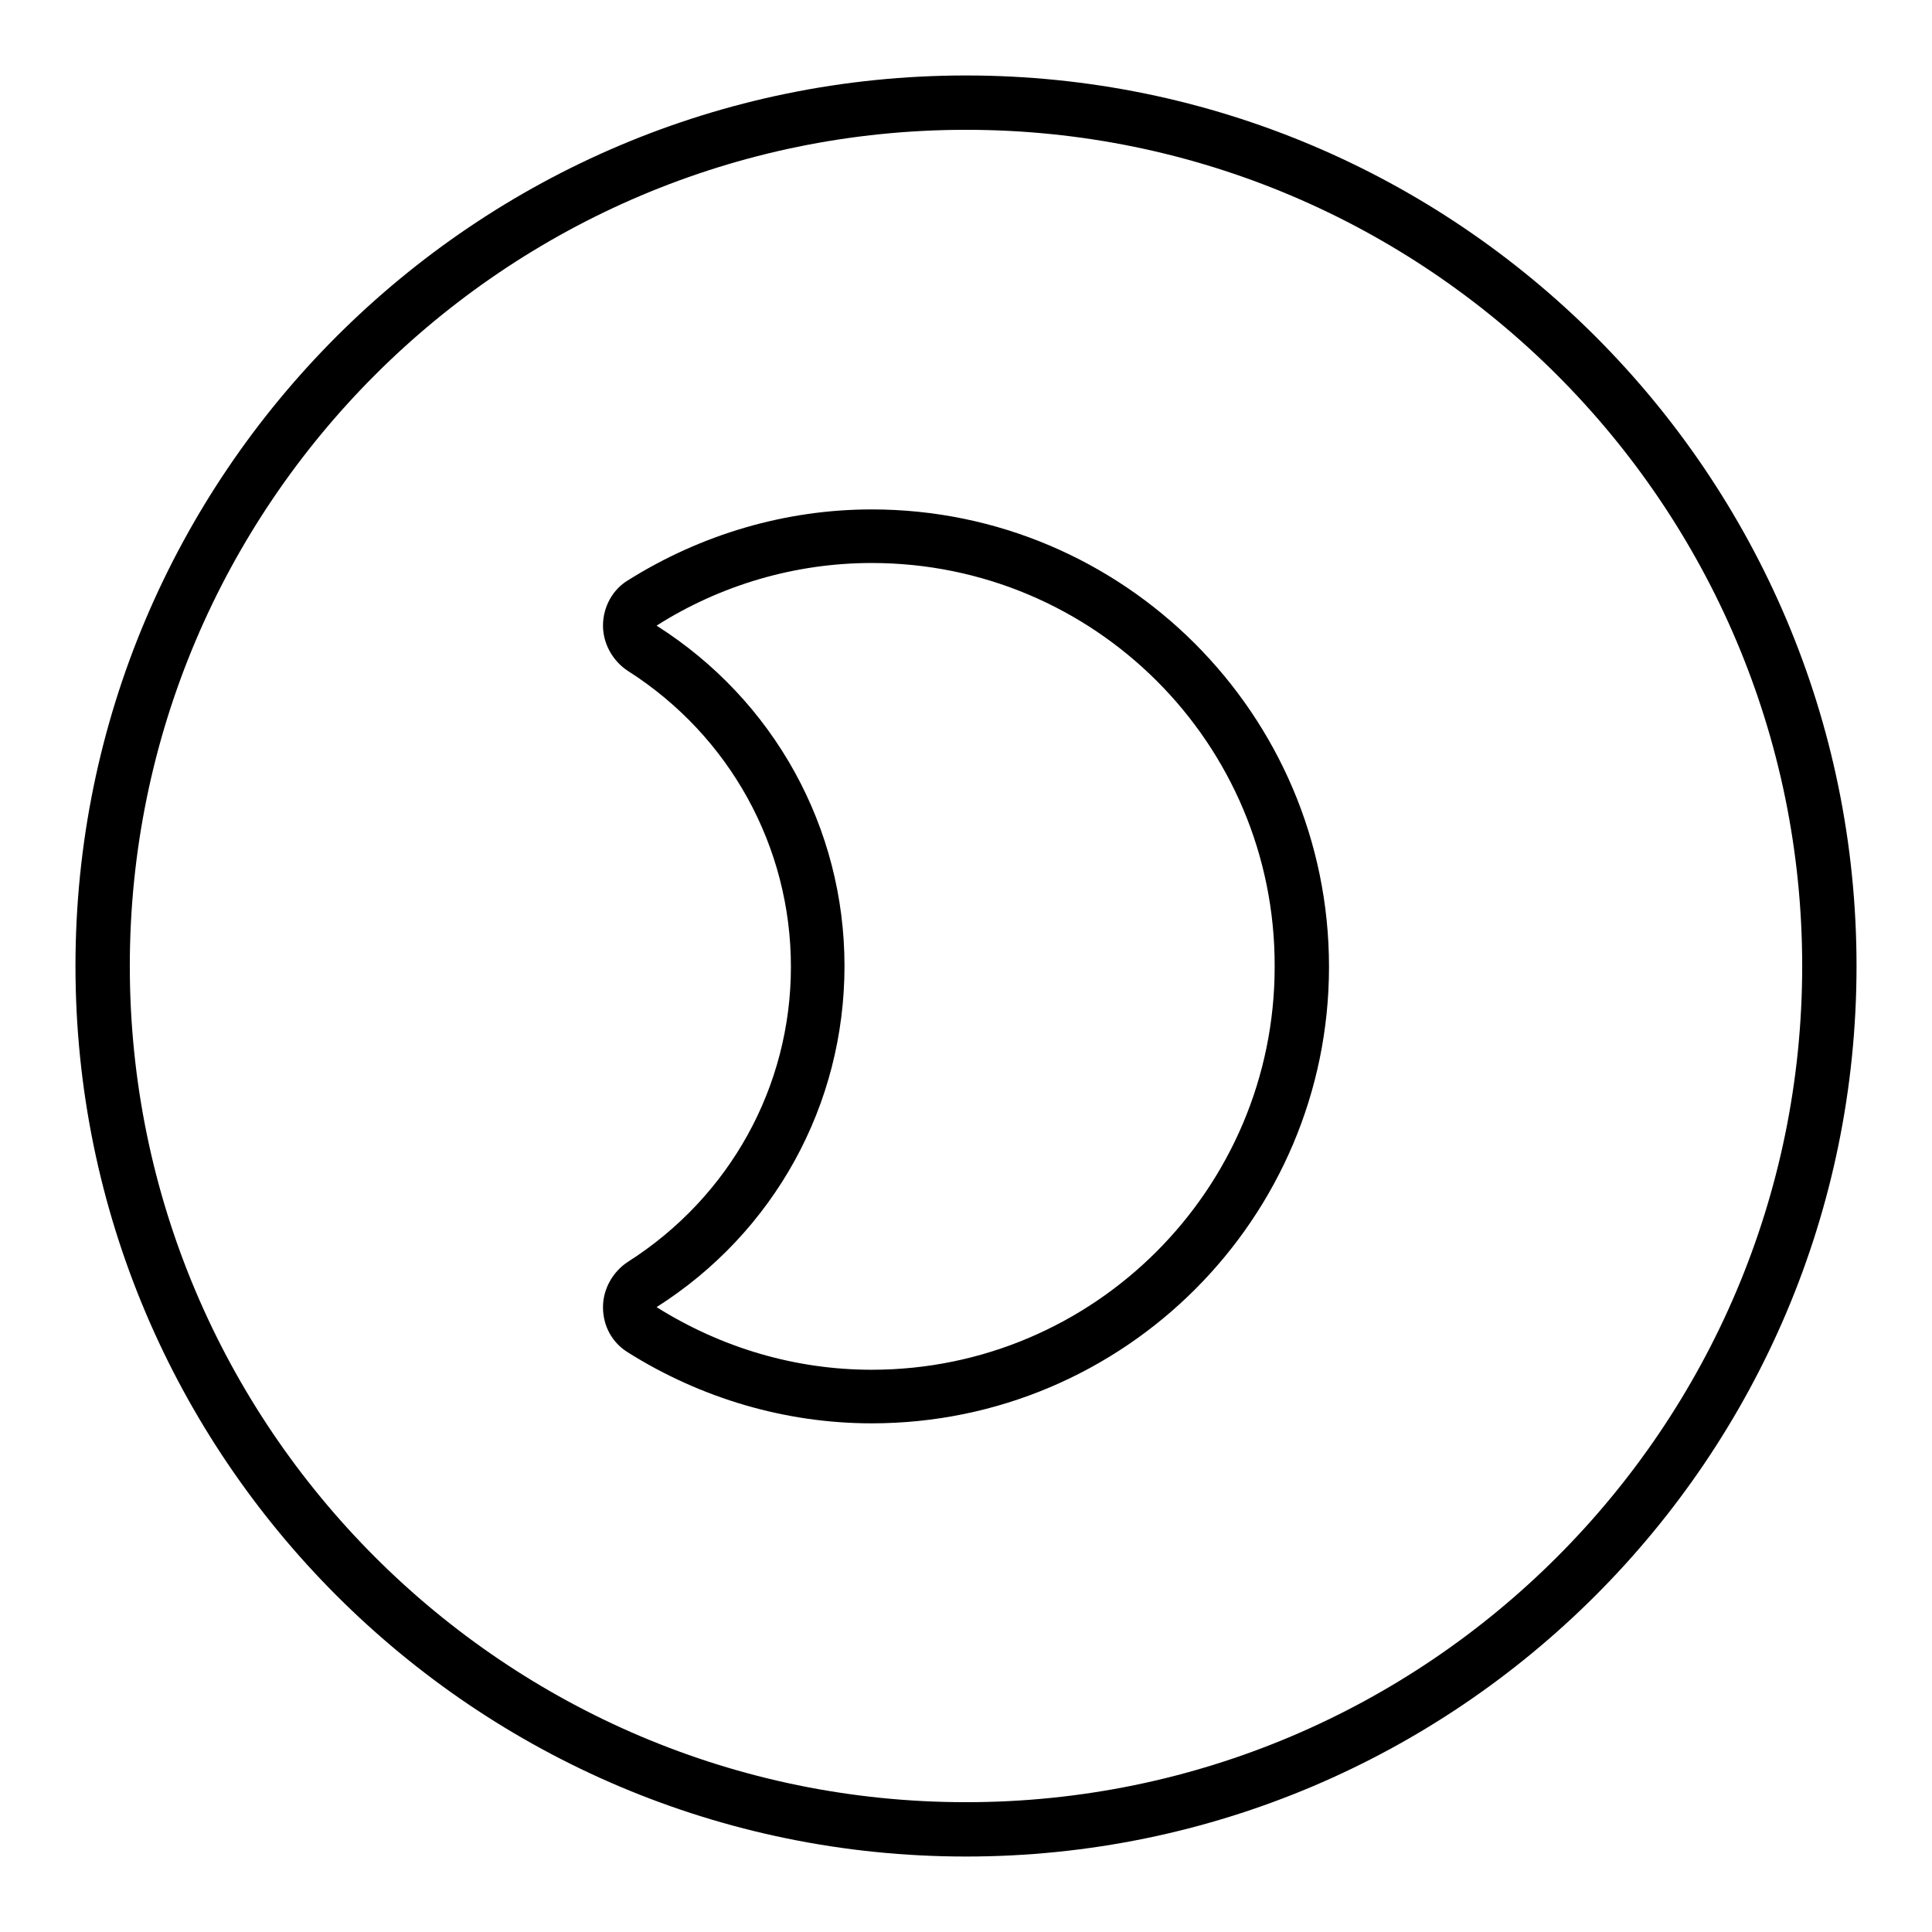 <?xml version="1.0" encoding="utf-8"?>
<!-- Svg Vector Icons : http://www.onlinewebfonts.com/icon -->
<!DOCTYPE svg PUBLIC "-//W3C//DTD SVG 1.1//EN" "http://www.w3.org/Graphics/SVG/1.1/DTD/svg11.dtd">
<svg version="1.1" xmlns="http://www.w3.org/2000/svg" xmlns:xlink="http://www.w3.org/1999/xlink" x="0px" y="0px" viewBox="0 0 256 256" enable-background="new 0 0 256 256" xml:space="preserve">
<g><g><path fill="#000000" d="M128,246c-65.1,0-118-52.9-118-118C10,62.9,62.9,10,128,10c65.1,0,118,52.9,118,118C246,193.1,193.1,246,128,246z M128,17.2C66.9,17.2,17.2,66.9,17.2,128S66.9,238.8,128,238.8S238.8,189.1,238.8,128S189.1,17.2,128,17.2z"/><path fill="#000000" d="M115.5,188.6c-11.4,0-22.6-3.3-32.3-9.4c-2.1-1.3-3.3-3.5-3.3-6c0-2.4,1.3-4.7,3.3-6c13.5-8.6,21.6-23.2,21.6-39.1c0-15.9-8.1-30.6-21.6-39.2c-2-1.3-3.3-3.6-3.3-6c0-2.5,1.3-4.8,3.3-6c9.7-6.1,20.9-9.4,32.3-9.4c33.4,0,60.6,27.2,60.6,60.6C176.1,161.4,149,188.6,115.5,188.6z M115.5,74.6c-10.1,0-20,2.9-28.5,8.3c15.6,9.9,24.9,26.8,24.9,45.1c0,18.4-9.3,35.3-24.9,45.2c8.6,5.4,18.4,8.3,28.5,8.3c29.5,0,53.4-24,53.4-53.4C169,98.5,145,74.6,115.5,74.6z"/></g></g>
</svg>